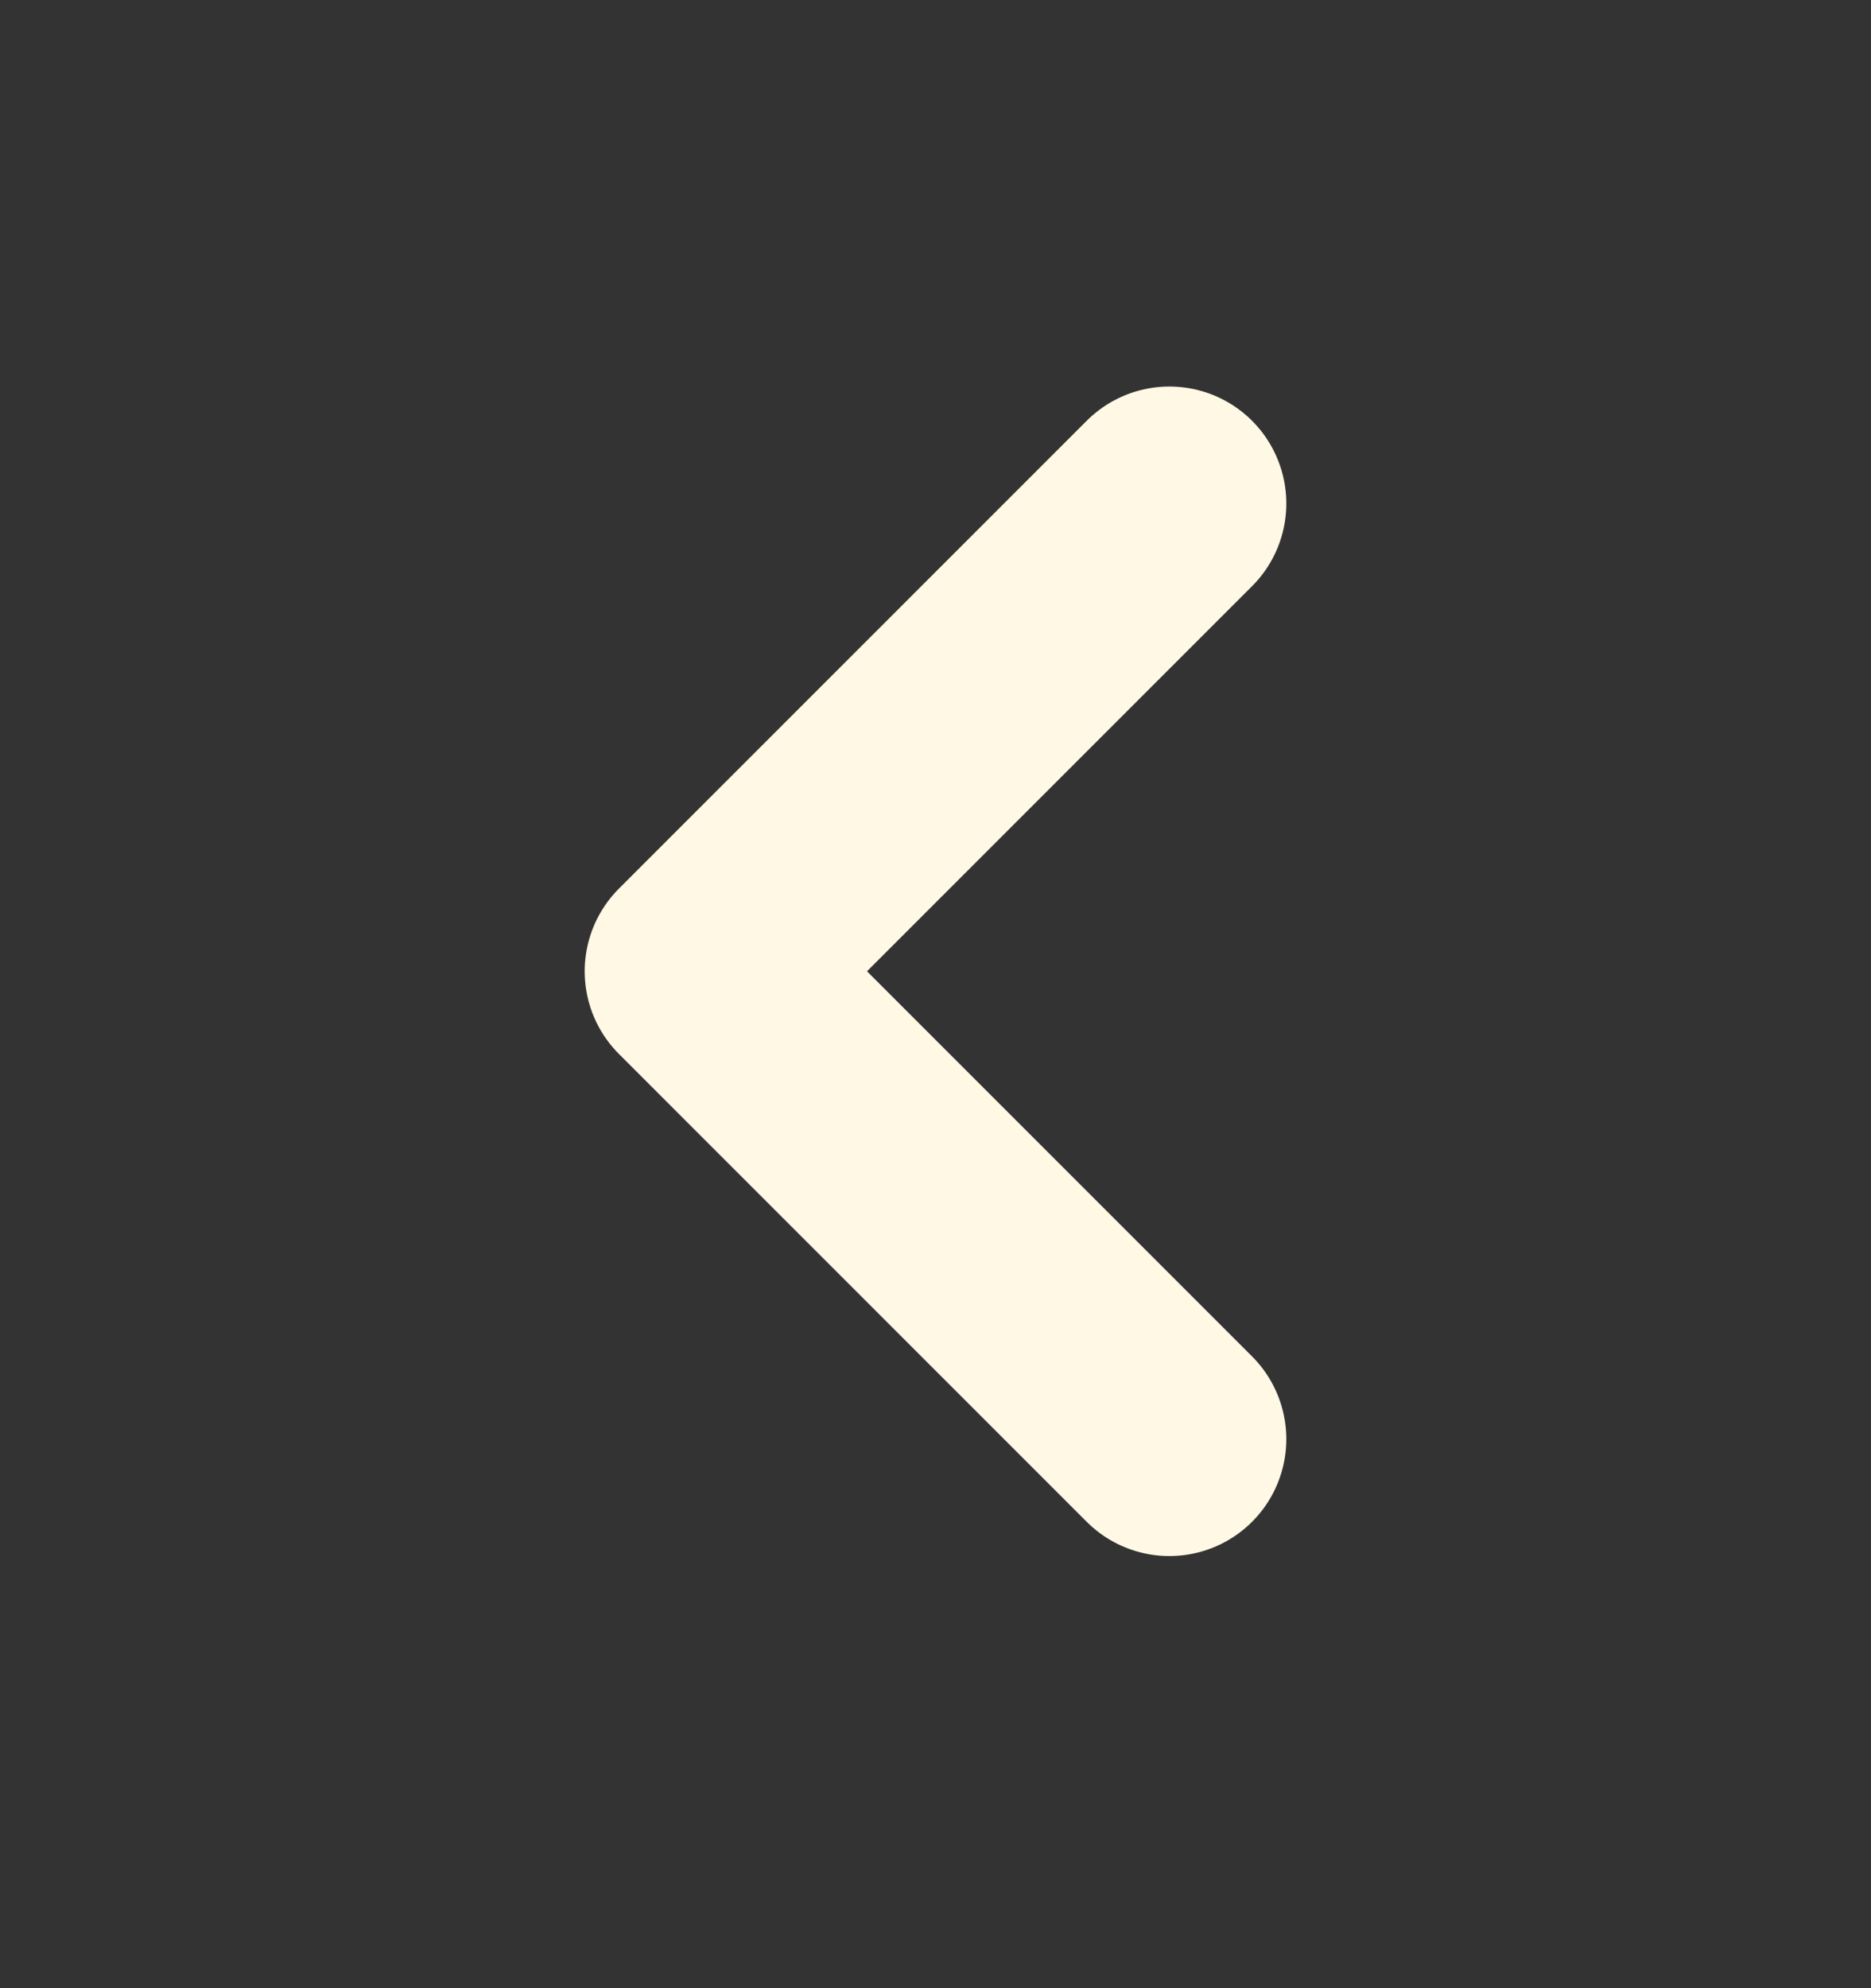 <svg width="16" height="17" viewBox="0 0 16 17" fill="none" xmlns="http://www.w3.org/2000/svg">
<rect x="0" y="0" width="16" height="17" fill="#333333" stroke="none"/>
<path d="M10 12.305L6 8.305L10 4.305" stroke="#FFF8E4" stroke-width="2" stroke-linecap="round" stroke-linejoin="round"/>
</svg>
